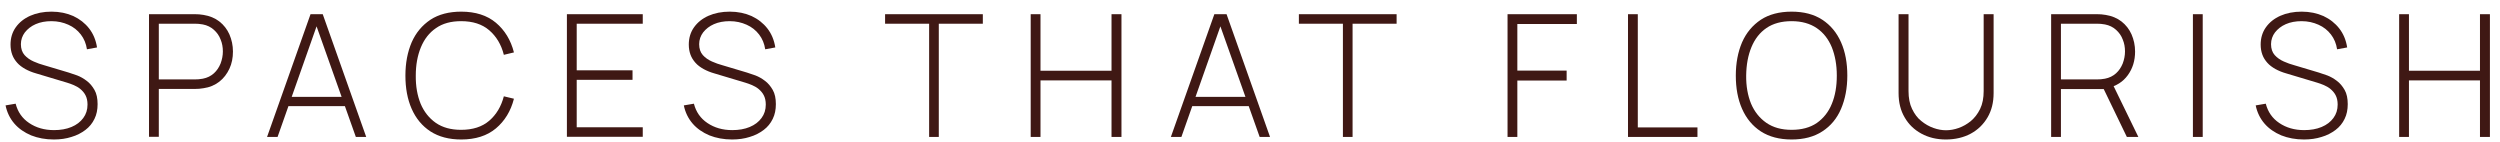 <?xml version="1.0" encoding="UTF-8"?> <svg xmlns="http://www.w3.org/2000/svg" width="176" height="10" viewBox="0 0 176 10" fill="none"><path d="M3.791 9.82C3.201 9.82 2.671 9.72 2.191 9.53C1.721 9.33 1.321 9.06 1.011 8.7C0.701 8.34 0.491 7.91 0.391 7.42L1.101 7.3C1.251 7.88 1.561 8.33 2.051 8.66C2.541 8.99 3.121 9.16 3.801 9.16C4.261 9.16 4.671 9.09 5.031 8.94C5.391 8.79 5.661 8.58 5.861 8.31C6.061 8.04 6.161 7.73 6.161 7.36C6.161 7.1 6.111 6.88 6.021 6.71C5.931 6.53 5.801 6.39 5.661 6.27C5.521 6.15 5.351 6.06 5.191 5.99C5.021 5.92 4.861 5.86 4.721 5.82L2.551 5.17C2.261 5.09 2.001 4.98 1.781 4.86C1.551 4.73 1.361 4.59 1.211 4.42C1.061 4.25 0.941 4.07 0.861 3.85C0.781 3.63 0.741 3.4 0.741 3.14C0.741 2.68 0.861 2.27 1.111 1.92C1.361 1.57 1.701 1.3 2.131 1.11C2.561 0.92 3.061 0.82 3.631 0.82C4.201 0.82 4.711 0.93 5.161 1.13C5.611 1.34 5.981 1.63 6.271 2C6.561 2.37 6.751 2.82 6.831 3.34L6.121 3.47C6.061 3.07 5.921 2.73 5.691 2.43C5.461 2.13 5.171 1.9 4.811 1.74C4.451 1.58 4.061 1.49 3.621 1.49C3.201 1.49 2.831 1.56 2.511 1.7C2.191 1.84 1.941 2.04 1.751 2.28C1.571 2.52 1.471 2.8 1.471 3.11C1.471 3.43 1.561 3.69 1.731 3.88C1.901 4.07 2.121 4.22 2.371 4.33C2.621 4.44 2.871 4.53 3.101 4.59L4.841 5.11C5.001 5.16 5.201 5.23 5.431 5.31C5.661 5.4 5.881 5.52 6.101 5.69C6.321 5.85 6.501 6.07 6.651 6.33C6.801 6.59 6.871 6.93 6.871 7.33C6.871 7.72 6.801 8.07 6.651 8.37C6.501 8.68 6.291 8.94 6.011 9.15C5.731 9.36 5.411 9.53 5.031 9.64C4.661 9.76 4.251 9.82 3.791 9.82Z" fill="#3F1814"></path><path d="M10.49 9.64V1H13.75C13.83 1 13.92 1 14.02 1.01C14.12 1.02 14.22 1.03 14.33 1.05C14.76 1.12 15.13 1.27 15.44 1.51C15.75 1.75 15.99 2.06 16.15 2.42C16.31 2.79 16.4 3.19 16.4 3.63C16.4 4.07 16.32 4.48 16.15 4.84C15.98 5.2 15.75 5.51 15.44 5.75C15.13 5.99 14.76 6.15 14.33 6.21C14.22 6.23 14.12 6.24 14.02 6.25C13.92 6.26 13.83 6.26 13.75 6.26H11.18V9.63H10.49V9.64ZM11.18 5.59H13.74C13.81 5.59 13.9 5.59 13.99 5.58C14.08 5.57 14.18 5.56 14.28 5.54C14.59 5.48 14.85 5.35 15.06 5.16C15.27 4.97 15.42 4.74 15.53 4.47C15.63 4.2 15.69 3.92 15.69 3.62C15.69 3.32 15.64 3.04 15.53 2.78C15.43 2.51 15.27 2.29 15.06 2.1C14.85 1.91 14.59 1.78 14.28 1.72C14.18 1.7 14.09 1.69 13.99 1.68C13.9 1.67 13.81 1.67 13.74 1.67H11.18V5.59Z" fill="#3F1814"></path><path d="M18.801 9.64L21.861 1H22.721L25.781 9.64H25.051L22.111 1.36H22.461L19.541 9.64H18.801ZM20.071 7.47V6.82H24.511V7.47H20.071Z" fill="#3F1814"></path><path d="M32.471 9.82C31.611 9.82 30.891 9.63 30.301 9.25C29.721 8.87 29.281 8.34 28.981 7.66C28.681 6.98 28.541 6.2 28.541 5.32C28.541 4.44 28.691 3.66 28.981 2.98C29.281 2.3 29.721 1.78 30.301 1.39C30.881 1.01 31.611 0.82 32.471 0.82C33.471 0.82 34.291 1.08 34.911 1.6C35.531 2.12 35.961 2.82 36.181 3.69L35.471 3.86C35.291 3.14 34.941 2.56 34.441 2.13C33.941 1.7 33.281 1.49 32.461 1.49C31.751 1.49 31.161 1.65 30.691 1.98C30.221 2.3 29.871 2.75 29.631 3.33C29.391 3.91 29.271 4.57 29.271 5.32C29.261 6.07 29.381 6.73 29.611 7.3C29.851 7.87 30.211 8.32 30.681 8.65C31.161 8.98 31.751 9.14 32.461 9.14C33.281 9.14 33.941 8.93 34.441 8.5C34.941 8.07 35.281 7.5 35.471 6.78L36.181 6.95C35.961 7.82 35.531 8.52 34.911 9.04C34.291 9.56 33.471 9.82 32.471 9.82Z" fill="#3F1814"></path><path d="M39.91 9.64V1H45.25V1.67H40.6V4.95H44.53V5.62H40.6V8.96H45.25V9.63H39.91V9.64Z" fill="#3F1814"></path><path d="M51.541 9.82C50.951 9.82 50.421 9.72 49.941 9.53C49.471 9.33 49.071 9.06 48.761 8.7C48.451 8.34 48.241 7.91 48.141 7.42L48.851 7.3C49.001 7.88 49.311 8.33 49.801 8.66C50.291 8.99 50.871 9.16 51.551 9.16C52.011 9.16 52.421 9.09 52.781 8.94C53.141 8.79 53.411 8.58 53.611 8.31C53.811 8.04 53.911 7.73 53.911 7.36C53.911 7.1 53.861 6.88 53.771 6.71C53.681 6.53 53.551 6.39 53.411 6.27C53.271 6.15 53.101 6.06 52.941 5.99C52.771 5.92 52.611 5.86 52.471 5.82L50.301 5.17C50.011 5.09 49.751 4.98 49.531 4.86C49.301 4.73 49.111 4.59 48.961 4.42C48.811 4.25 48.691 4.07 48.611 3.85C48.531 3.63 48.491 3.4 48.491 3.14C48.491 2.68 48.611 2.27 48.861 1.92C49.111 1.57 49.451 1.3 49.881 1.11C50.311 0.92 50.811 0.82 51.381 0.82C51.951 0.82 52.461 0.93 52.911 1.13C53.361 1.34 53.731 1.63 54.021 2C54.311 2.37 54.501 2.82 54.581 3.34L53.871 3.47C53.811 3.07 53.671 2.73 53.441 2.43C53.211 2.13 52.921 1.9 52.561 1.74C52.201 1.58 51.811 1.49 51.371 1.49C50.951 1.49 50.581 1.56 50.261 1.7C49.941 1.84 49.691 2.04 49.501 2.28C49.321 2.52 49.221 2.8 49.221 3.11C49.221 3.43 49.311 3.69 49.481 3.88C49.651 4.07 49.871 4.22 50.121 4.33C50.371 4.44 50.621 4.53 50.851 4.59L52.591 5.11C52.751 5.16 52.951 5.23 53.181 5.31C53.411 5.4 53.631 5.52 53.851 5.69C54.071 5.85 54.251 6.07 54.401 6.33C54.551 6.59 54.621 6.93 54.621 7.33C54.621 7.72 54.551 8.07 54.401 8.37C54.251 8.68 54.041 8.94 53.761 9.15C53.481 9.36 53.161 9.53 52.781 9.64C52.411 9.76 51.991 9.82 51.541 9.82Z" fill="#3F1814"></path><path d="M65.411 9.64V1.67H62.31V1H69.191V1.67H66.091V9.64H65.411Z" fill="#3F1814"></path><path d="M72.561 9.64V1H73.251V4.98H78.251V1H78.951V9.64H78.251V5.66H73.251V9.64H72.561Z" fill="#3F1814"></path><path d="M82.43 9.64L85.49 1H86.35L89.41 9.64H88.68L85.74 1.36H86.09L83.17 9.64H82.43ZM83.7 7.47V6.82H88.14V7.47H83.7Z" fill="#3F1814"></path><path d="M94.541 9.64V1.67H91.441V1H98.321V1.67H95.221V9.64H94.541Z" fill="#3F1814"></path><path d="M106.131 9.64V1H111.011V1.69H106.821V4.97H110.291V5.67H106.821V9.64H106.131Z" fill="#3F1814"></path><path d="M114.611 9.64V1H115.301V8.97H119.501V9.64H114.611Z" fill="#3F1814"></path><path d="M126.131 9.82C125.271 9.82 124.551 9.63 123.961 9.25C123.381 8.87 122.941 8.34 122.641 7.66C122.341 6.98 122.201 6.2 122.201 5.32C122.201 4.44 122.351 3.66 122.641 2.98C122.941 2.3 123.381 1.78 123.961 1.39C124.541 1.01 125.271 0.82 126.131 0.82C126.991 0.82 127.711 1.01 128.291 1.39C128.871 1.77 129.311 2.3 129.611 2.98C129.911 3.66 130.051 4.44 130.051 5.32C130.051 6.2 129.901 6.98 129.611 7.66C129.321 8.34 128.881 8.87 128.291 9.25C127.711 9.63 126.991 9.82 126.131 9.82ZM126.131 9.14C126.841 9.14 127.431 8.98 127.901 8.66C128.371 8.33 128.731 7.88 128.961 7.31C129.201 6.73 129.311 6.07 129.311 5.32C129.311 4.57 129.191 3.91 128.961 3.33C128.721 2.75 128.371 2.3 127.901 1.98C127.431 1.66 126.841 1.49 126.131 1.49C125.421 1.49 124.831 1.65 124.361 1.97C123.891 2.29 123.541 2.74 123.301 3.32C123.061 3.9 122.941 4.56 122.931 5.31C122.921 6.06 123.041 6.72 123.271 7.29C123.511 7.86 123.871 8.31 124.341 8.64C124.831 8.98 125.421 9.14 126.131 9.14Z" fill="#3F1814"></path><path d="M136.99 9.82C136.34 9.82 135.77 9.68 135.27 9.41C134.77 9.14 134.37 8.76 134.09 8.27C133.8 7.78 133.66 7.21 133.66 6.55V1H134.36V6.41C134.36 6.9 134.44 7.32 134.61 7.67C134.78 8.02 134.99 8.31 135.26 8.52C135.53 8.74 135.81 8.9 136.12 9.01C136.43 9.12 136.72 9.17 137 9.17C137.28 9.17 137.58 9.12 137.89 9.01C138.2 8.9 138.48 8.74 138.75 8.52C139.01 8.3 139.23 8.02 139.4 7.67C139.57 7.32 139.65 6.9 139.65 6.41V1H140.35V6.55C140.35 7.21 140.21 7.78 139.92 8.27C139.63 8.76 139.24 9.14 138.74 9.41C138.24 9.68 137.64 9.82 136.99 9.82Z" fill="#3F1814"></path><path d="M144.4 9.64V1H147.66C147.74 1 147.83 1 147.93 1.01C148.03 1.02 148.13 1.03 148.24 1.05C148.67 1.12 149.04 1.27 149.35 1.51C149.66 1.75 149.9 2.06 150.06 2.42C150.22 2.79 150.31 3.19 150.31 3.63C150.31 4.27 150.14 4.82 149.8 5.29C149.46 5.76 148.99 6.06 148.38 6.19L148.18 6.27H145.09V9.64H144.4ZM145.09 5.59H147.65C147.72 5.59 147.81 5.59 147.9 5.58C147.99 5.57 148.09 5.56 148.19 5.54C148.5 5.48 148.76 5.35 148.97 5.16C149.18 4.97 149.33 4.74 149.44 4.47C149.54 4.2 149.6 3.92 149.6 3.62C149.6 3.32 149.55 3.04 149.44 2.78C149.34 2.51 149.18 2.29 148.97 2.1C148.76 1.91 148.5 1.78 148.19 1.72C148.09 1.7 148 1.69 147.9 1.68C147.81 1.67 147.72 1.67 147.65 1.67H145.09V5.59ZM149.73 9.64L148.03 6.12L148.67 5.8L150.54 9.64H149.73Z" fill="#3F1814"></path><path d="M154.381 9.64V1H155.071V9.64H154.381Z" fill="#3F1814"></path><path d="M162.201 9.82C161.611 9.82 161.081 9.72 160.601 9.53C160.131 9.33 159.731 9.06 159.421 8.7C159.111 8.34 158.901 7.91 158.801 7.42L159.511 7.3C159.661 7.88 159.971 8.33 160.461 8.66C160.951 8.99 161.531 9.16 162.211 9.16C162.671 9.16 163.081 9.09 163.441 8.94C163.801 8.79 164.071 8.58 164.271 8.31C164.471 8.04 164.571 7.73 164.571 7.36C164.571 7.1 164.521 6.88 164.431 6.71C164.341 6.53 164.211 6.39 164.071 6.27C163.931 6.15 163.761 6.06 163.601 5.99C163.431 5.92 163.271 5.86 163.131 5.82L160.961 5.17C160.671 5.09 160.411 4.98 160.191 4.86C159.961 4.73 159.771 4.59 159.621 4.42C159.471 4.25 159.351 4.07 159.271 3.85C159.191 3.63 159.151 3.4 159.151 3.14C159.151 2.68 159.271 2.27 159.521 1.92C159.771 1.57 160.111 1.3 160.541 1.11C160.971 0.92 161.471 0.82 162.041 0.82C162.611 0.82 163.121 0.93 163.571 1.13C164.021 1.34 164.391 1.63 164.681 2C164.971 2.37 165.161 2.82 165.241 3.34L164.531 3.47C164.471 3.07 164.331 2.73 164.101 2.43C163.871 2.13 163.581 1.9 163.221 1.74C162.861 1.58 162.471 1.49 162.031 1.49C161.611 1.49 161.241 1.56 160.921 1.7C160.601 1.84 160.351 2.04 160.161 2.28C159.981 2.52 159.881 2.8 159.881 3.11C159.881 3.43 159.971 3.69 160.141 3.88C160.311 4.07 160.531 4.22 160.781 4.33C161.031 4.44 161.281 4.53 161.511 4.59L163.251 5.11C163.411 5.16 163.611 5.23 163.841 5.31C164.071 5.4 164.291 5.52 164.511 5.69C164.731 5.85 164.911 6.07 165.061 6.33C165.211 6.59 165.281 6.93 165.281 7.33C165.281 7.72 165.211 8.07 165.061 8.37C164.911 8.68 164.701 8.94 164.421 9.15C164.141 9.36 163.821 9.53 163.441 9.64C163.071 9.76 162.651 9.82 162.201 9.82Z" fill="#3F1814"></path><path d="M168.9 9.64V1H169.59V4.98H174.59V1H175.29V9.64H174.59V5.66H169.59V9.64H168.9Z" fill="#3F1814"></path></svg> 